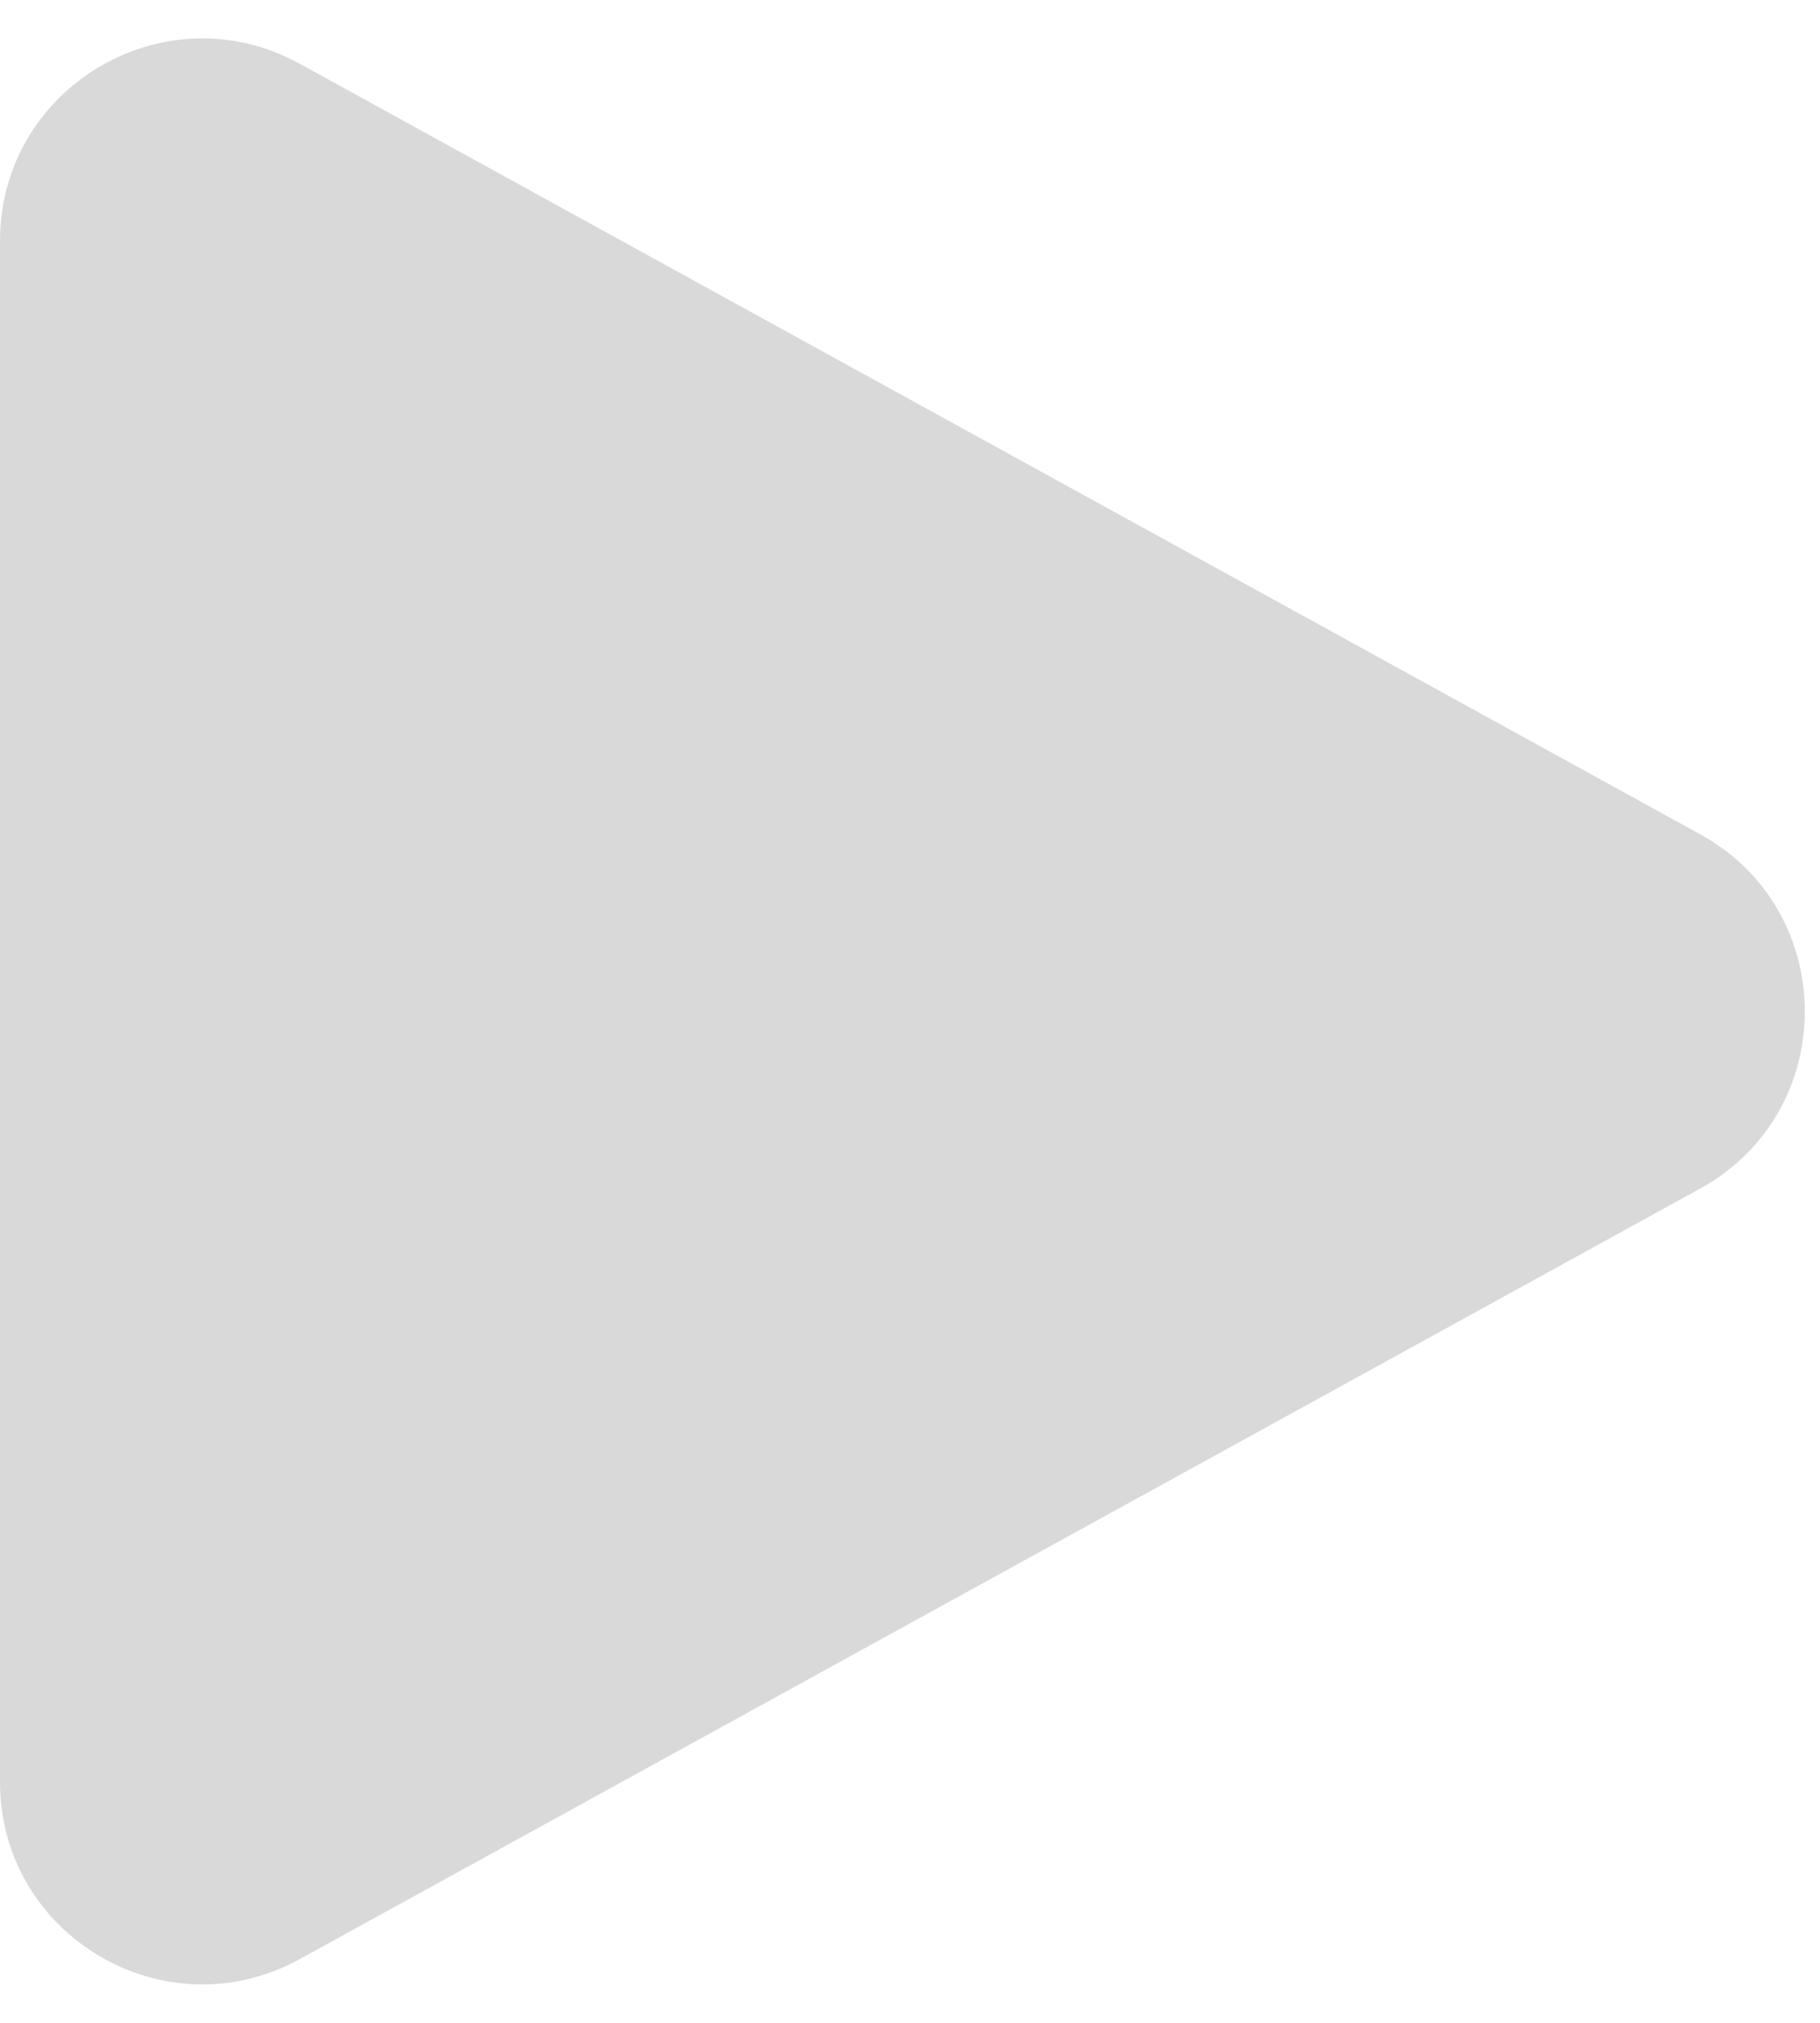 <svg width="18" height="20" viewBox="0 0 18 20" fill="none" xmlns="http://www.w3.org/2000/svg">
<path d="M16.814 8.248C18.195 9.007 18.195 10.993 16.814 11.752L2.964 19.37C1.631 20.103 8.54075e-08 19.139 1.55208e-07 17.617L8.54263e-07 2.383C9.24063e-07 0.861 1.631 -0.103 2.964 0.63L16.814 8.248Z" fill="#D9D9D9"/>
</svg>
